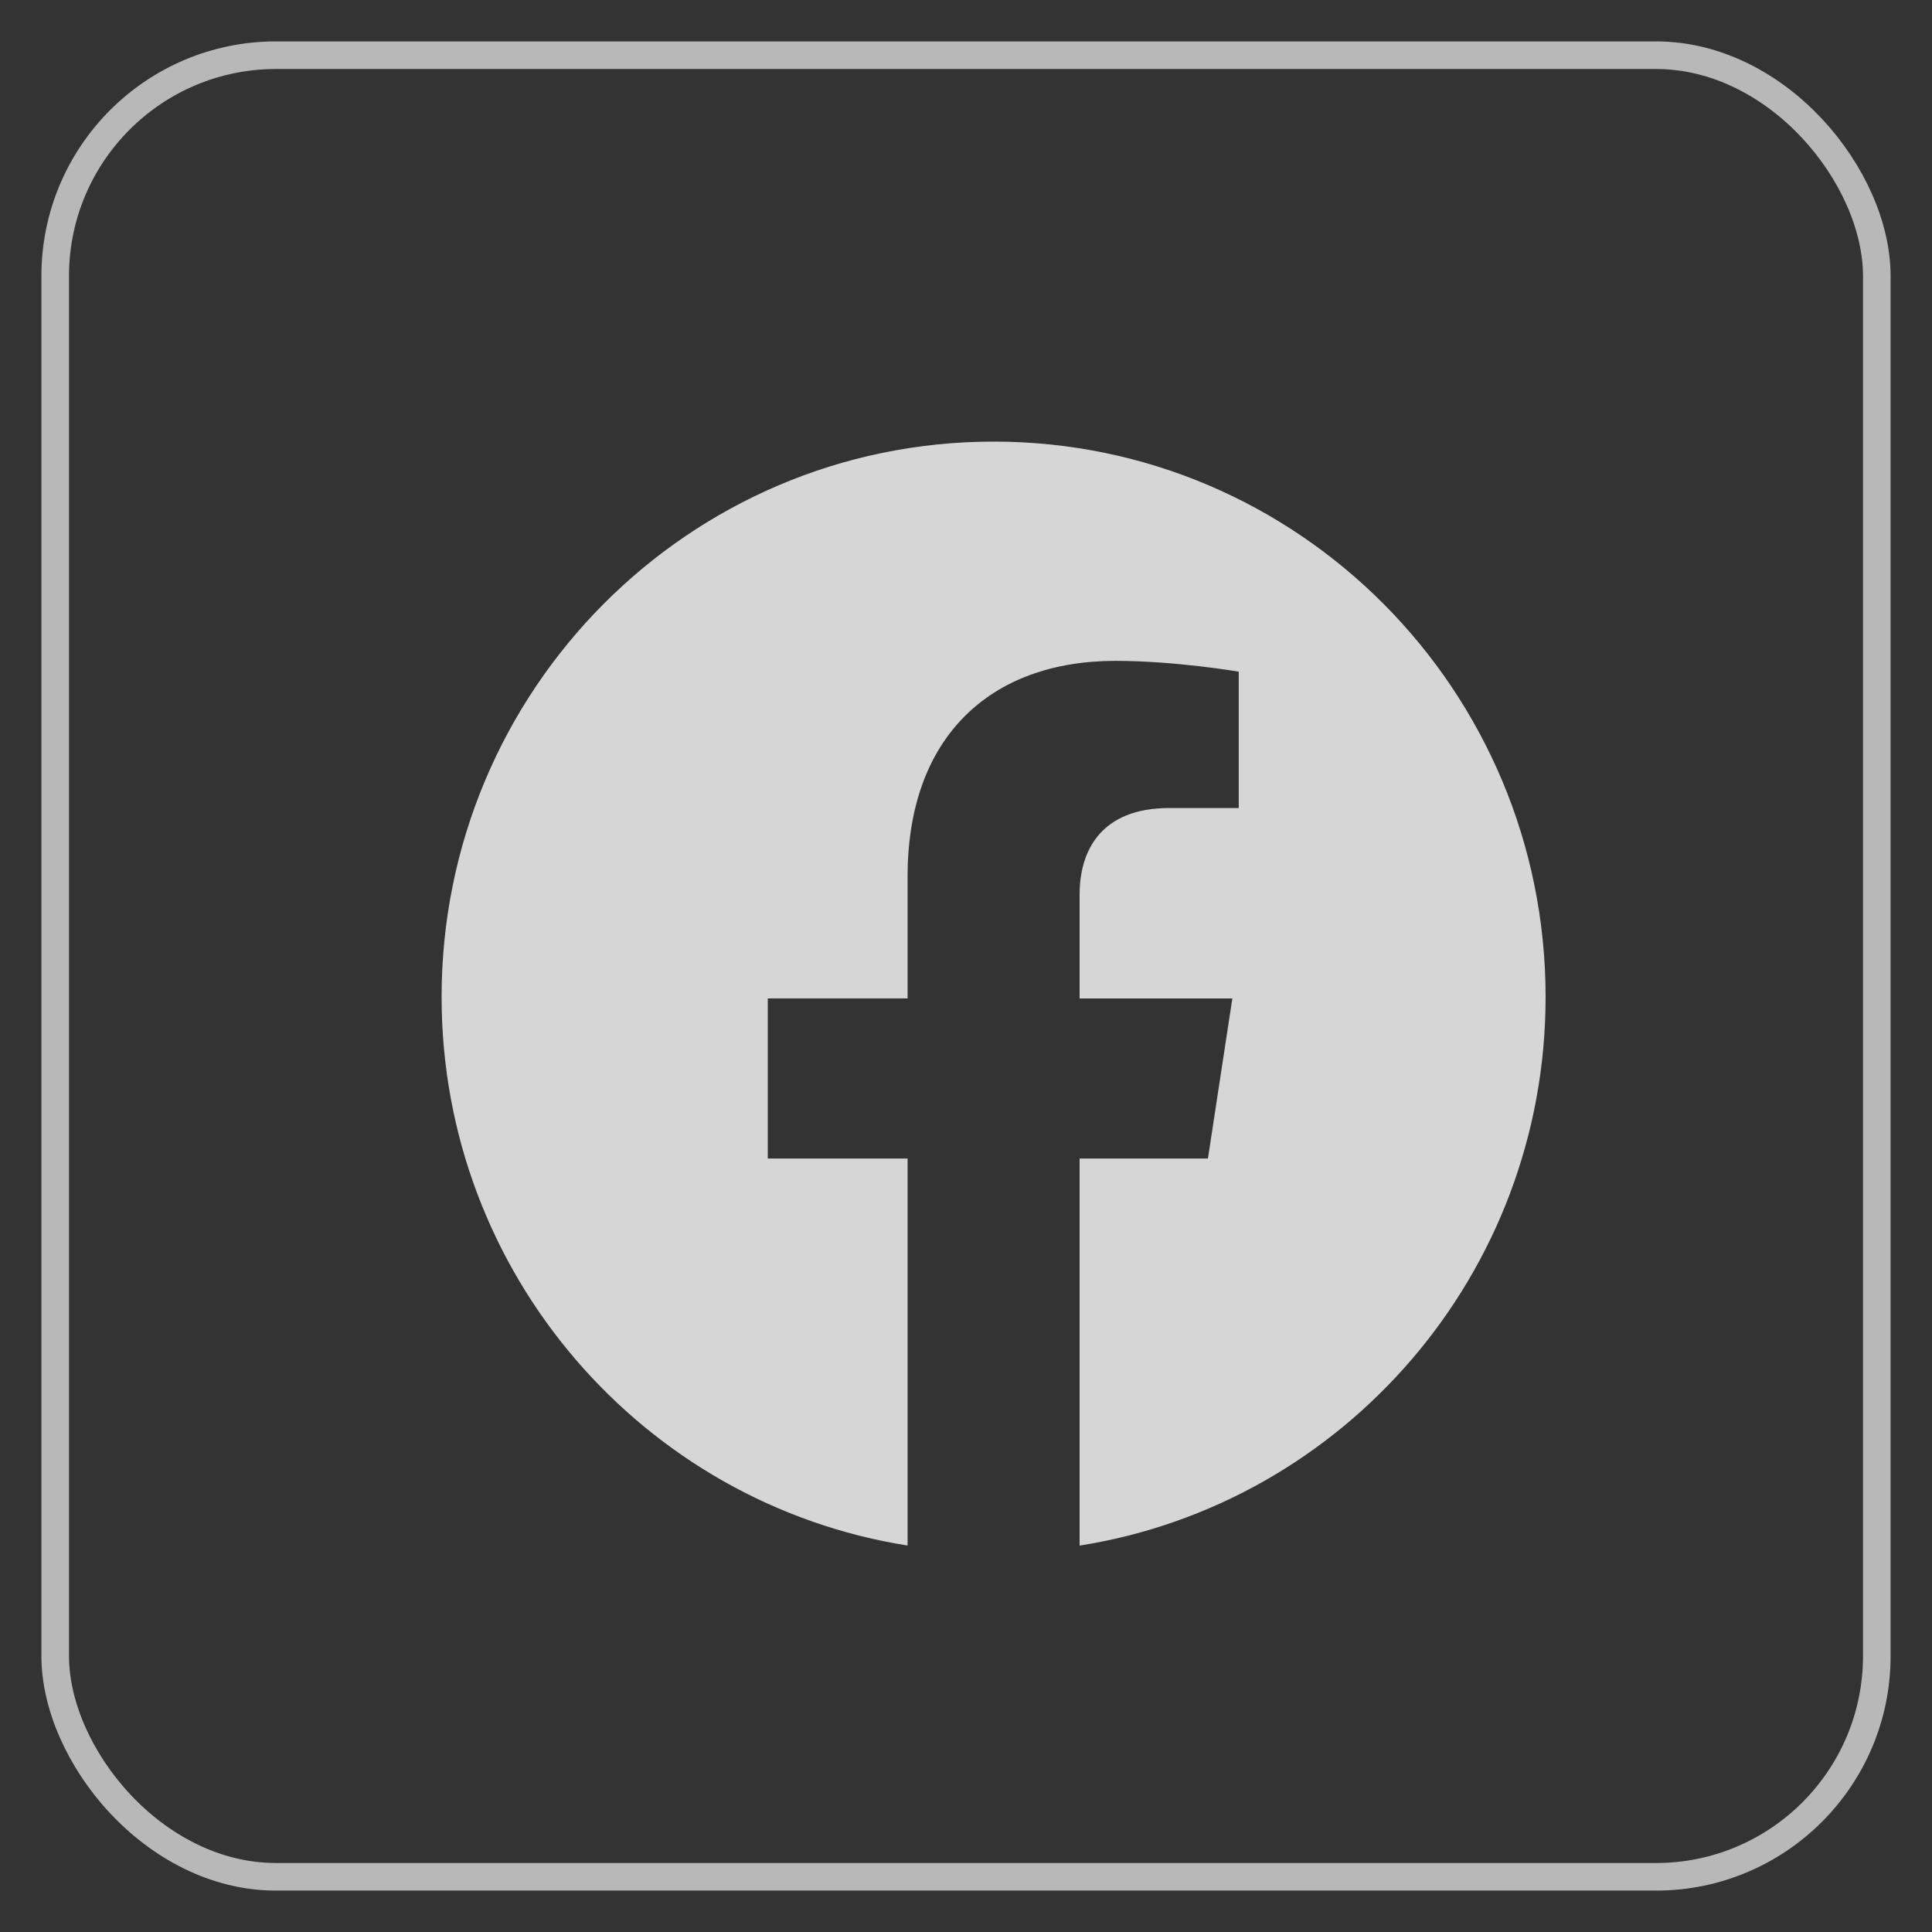 <svg width="35" height="35" viewBox="0 0 35 35" fill="none" xmlns="http://www.w3.org/2000/svg">
<rect x="0" y="0" width="35" height="35" fill="#333333" stroke="none"/>
<g id="youtube 3">
<rect x="1" y="1" width="33" height="33" rx="4" stroke="white" stroke-opacity="0.65" stroke-width="0.5"/>
<path id="Vector" d="M28 18.061C28 23.082 24.338 27.245 19.558 28V20.988H21.883L22.325 18.088H19.558V16.205C19.558 15.411 19.945 14.638 21.183 14.638H22.441V12.168C22.441 12.168 21.299 11.972 20.208 11.972C17.93 11.972 16.442 13.362 16.442 15.876V18.087H13.909V20.988H16.442V27.999C11.662 27.243 8 23.081 8 18.061C8 12.505 12.477 8 18 8C23.523 8 28 12.504 28 18.061Z" fill="white" fill-opacity="0.8"/>
</g>
</svg>
